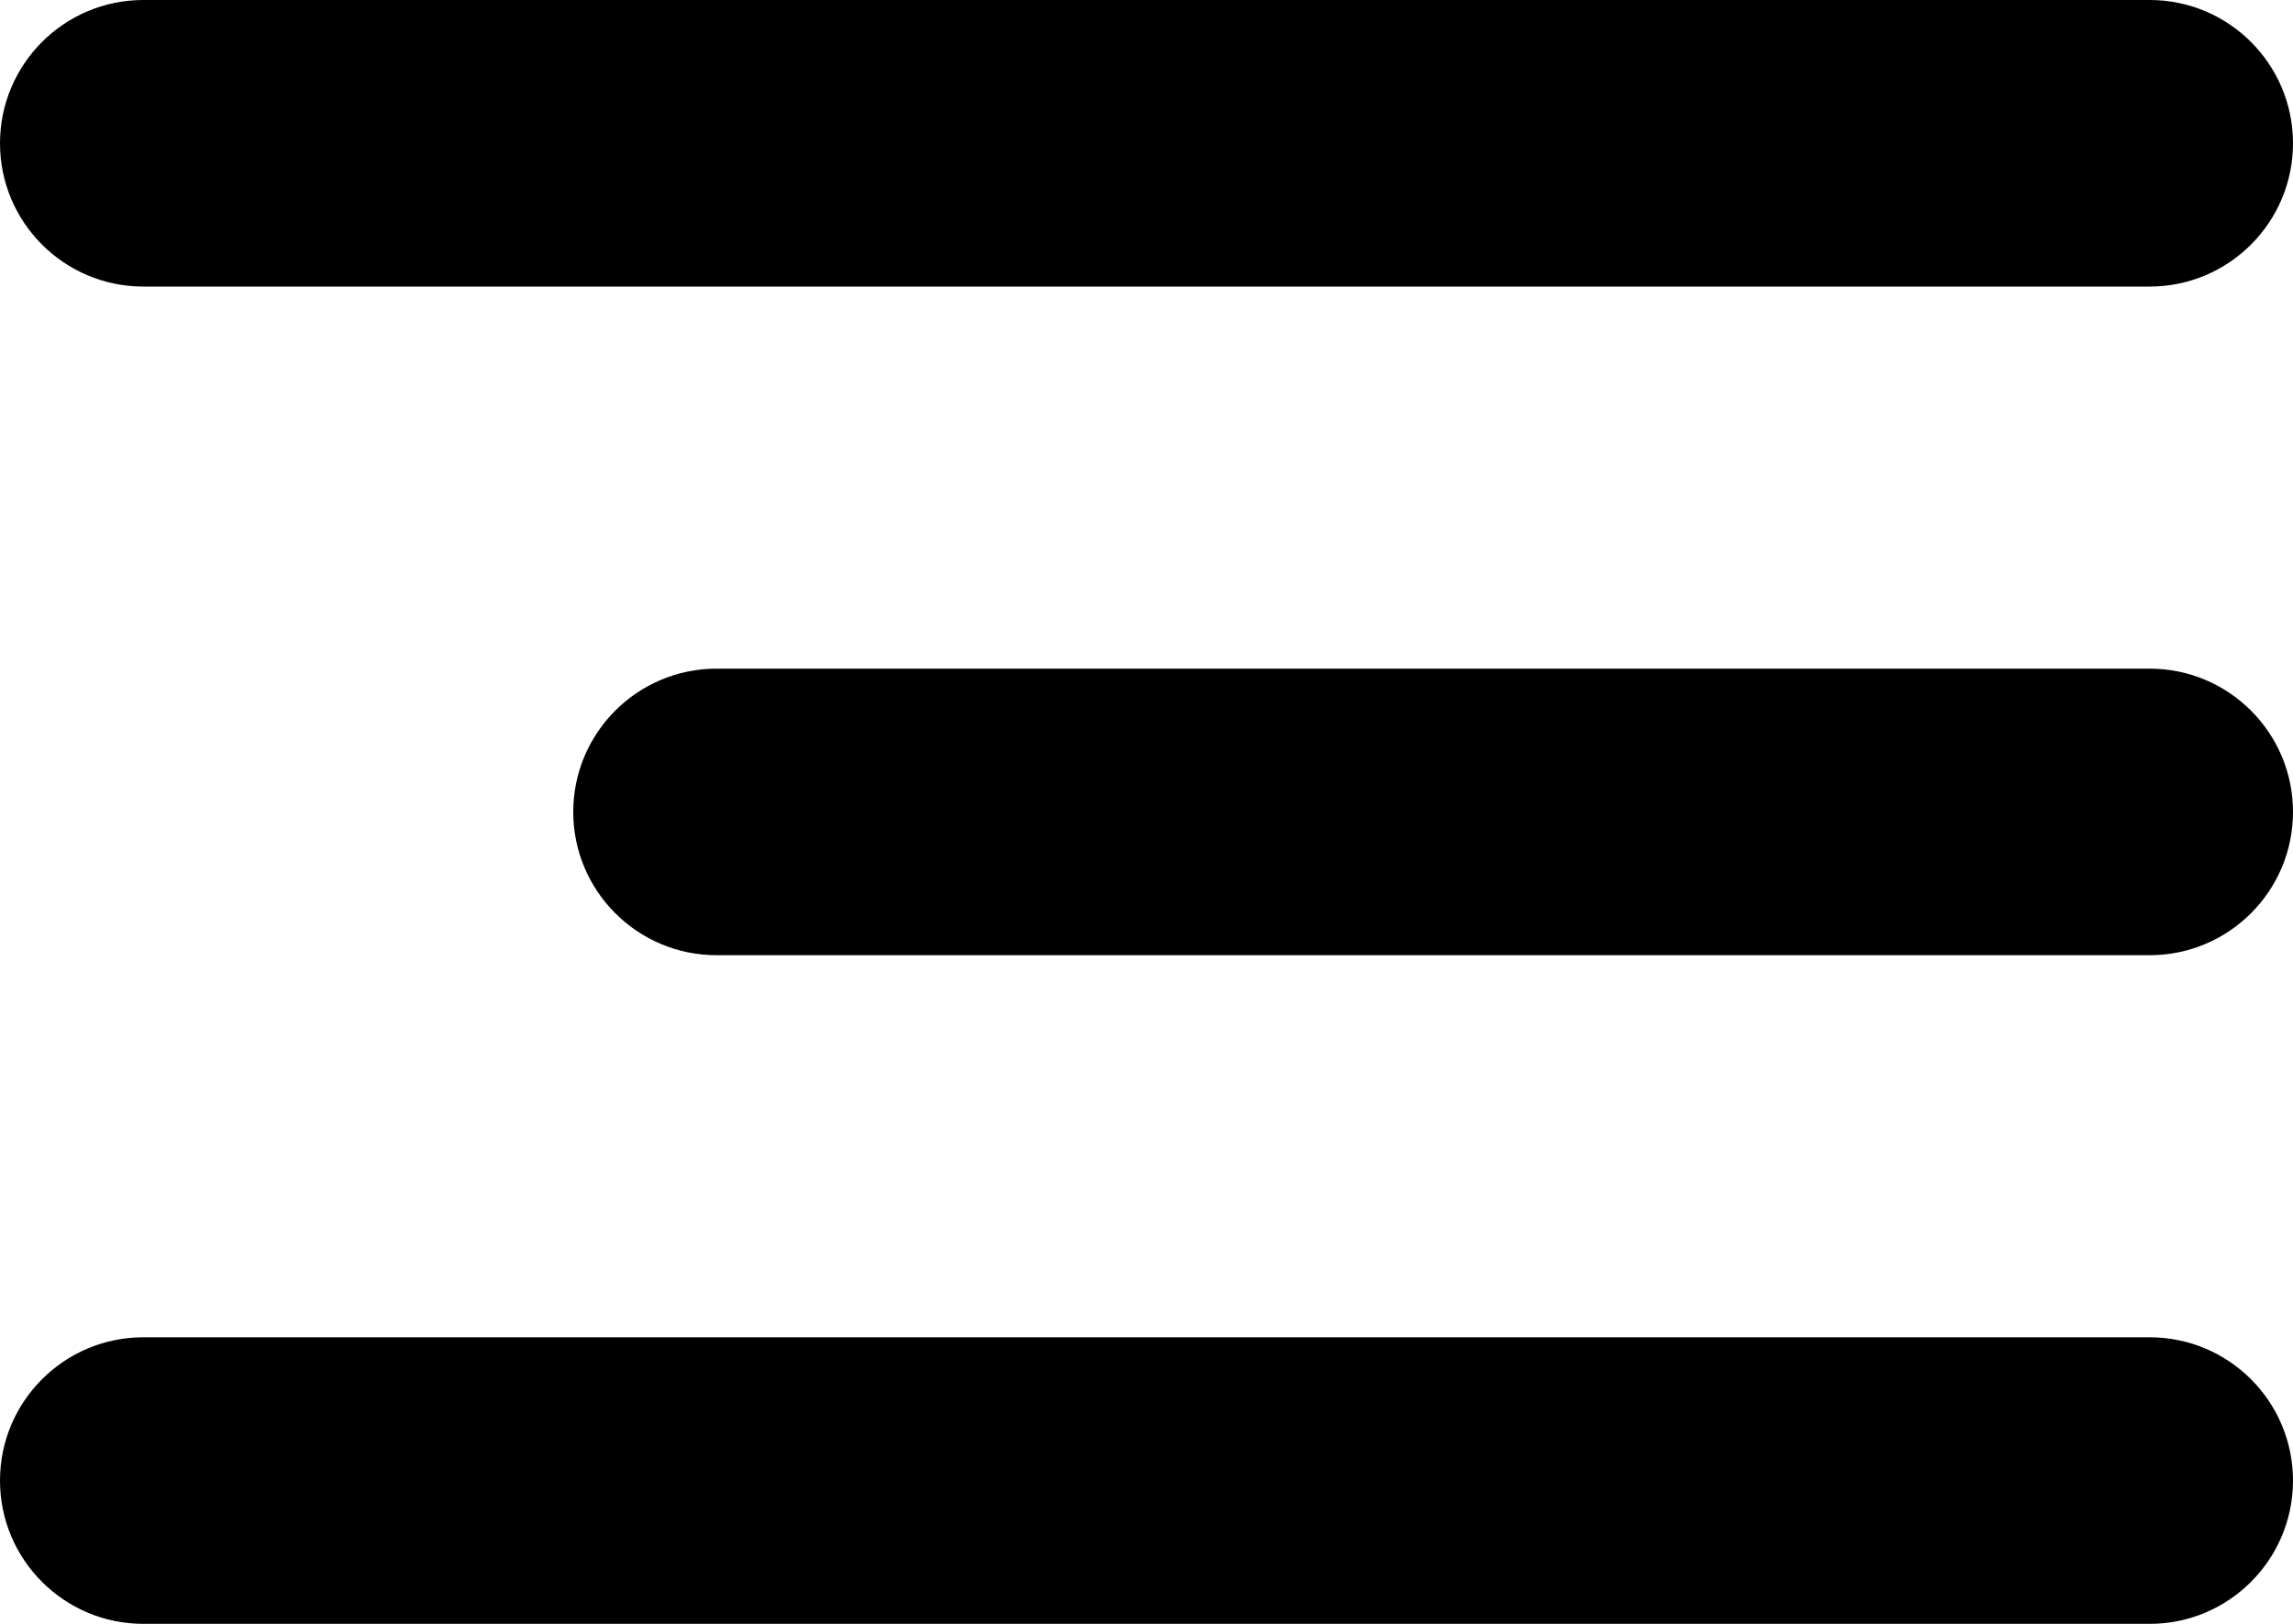 <svg xmlns="http://www.w3.org/2000/svg" xmlns:xlink="http://www.w3.org/1999/xlink" preserveAspectRatio="xMidYMid" width="24" height="17" viewBox="0 0 24 17">
  <defs>
    <style>

      .cls-2 {
        fill: #000000;
      }
    </style>
  </defs>
  <path d="M22.500,10.000 C22.500,10.000 7.500,10.000 7.500,10.000 C6.672,10.000 6.000,9.328 6.000,8.500 C6.000,7.672 6.672,7.000 7.500,7.000 C7.500,7.000 22.500,7.000 22.500,7.000 C23.328,7.000 24.000,7.672 24.000,8.500 C24.000,9.328 23.328,10.000 22.500,10.000 ZM22.500,3.000 C22.500,3.000 1.500,3.000 1.500,3.000 C0.672,3.000 -0.000,2.328 -0.000,1.500 C-0.000,0.672 0.672,-0.000 1.500,-0.000 C1.500,-0.000 22.500,-0.000 22.500,-0.000 C23.328,-0.000 24.000,0.672 24.000,1.500 C24.000,2.328 23.328,3.000 22.500,3.000 ZM1.500,14.000 C1.500,14.000 22.500,14.000 22.500,14.000 C23.328,14.000 24.000,14.672 24.000,15.500 C24.000,16.328 23.328,17.000 22.500,17.000 C22.500,17.000 1.500,17.000 1.500,17.000 C0.672,17.000 -0.000,16.328 -0.000,15.500 C-0.000,14.672 0.672,14.000 1.500,14.000 Z" id="path-1" class="cls-2" fill-rule="evenodd"/>
</svg>
